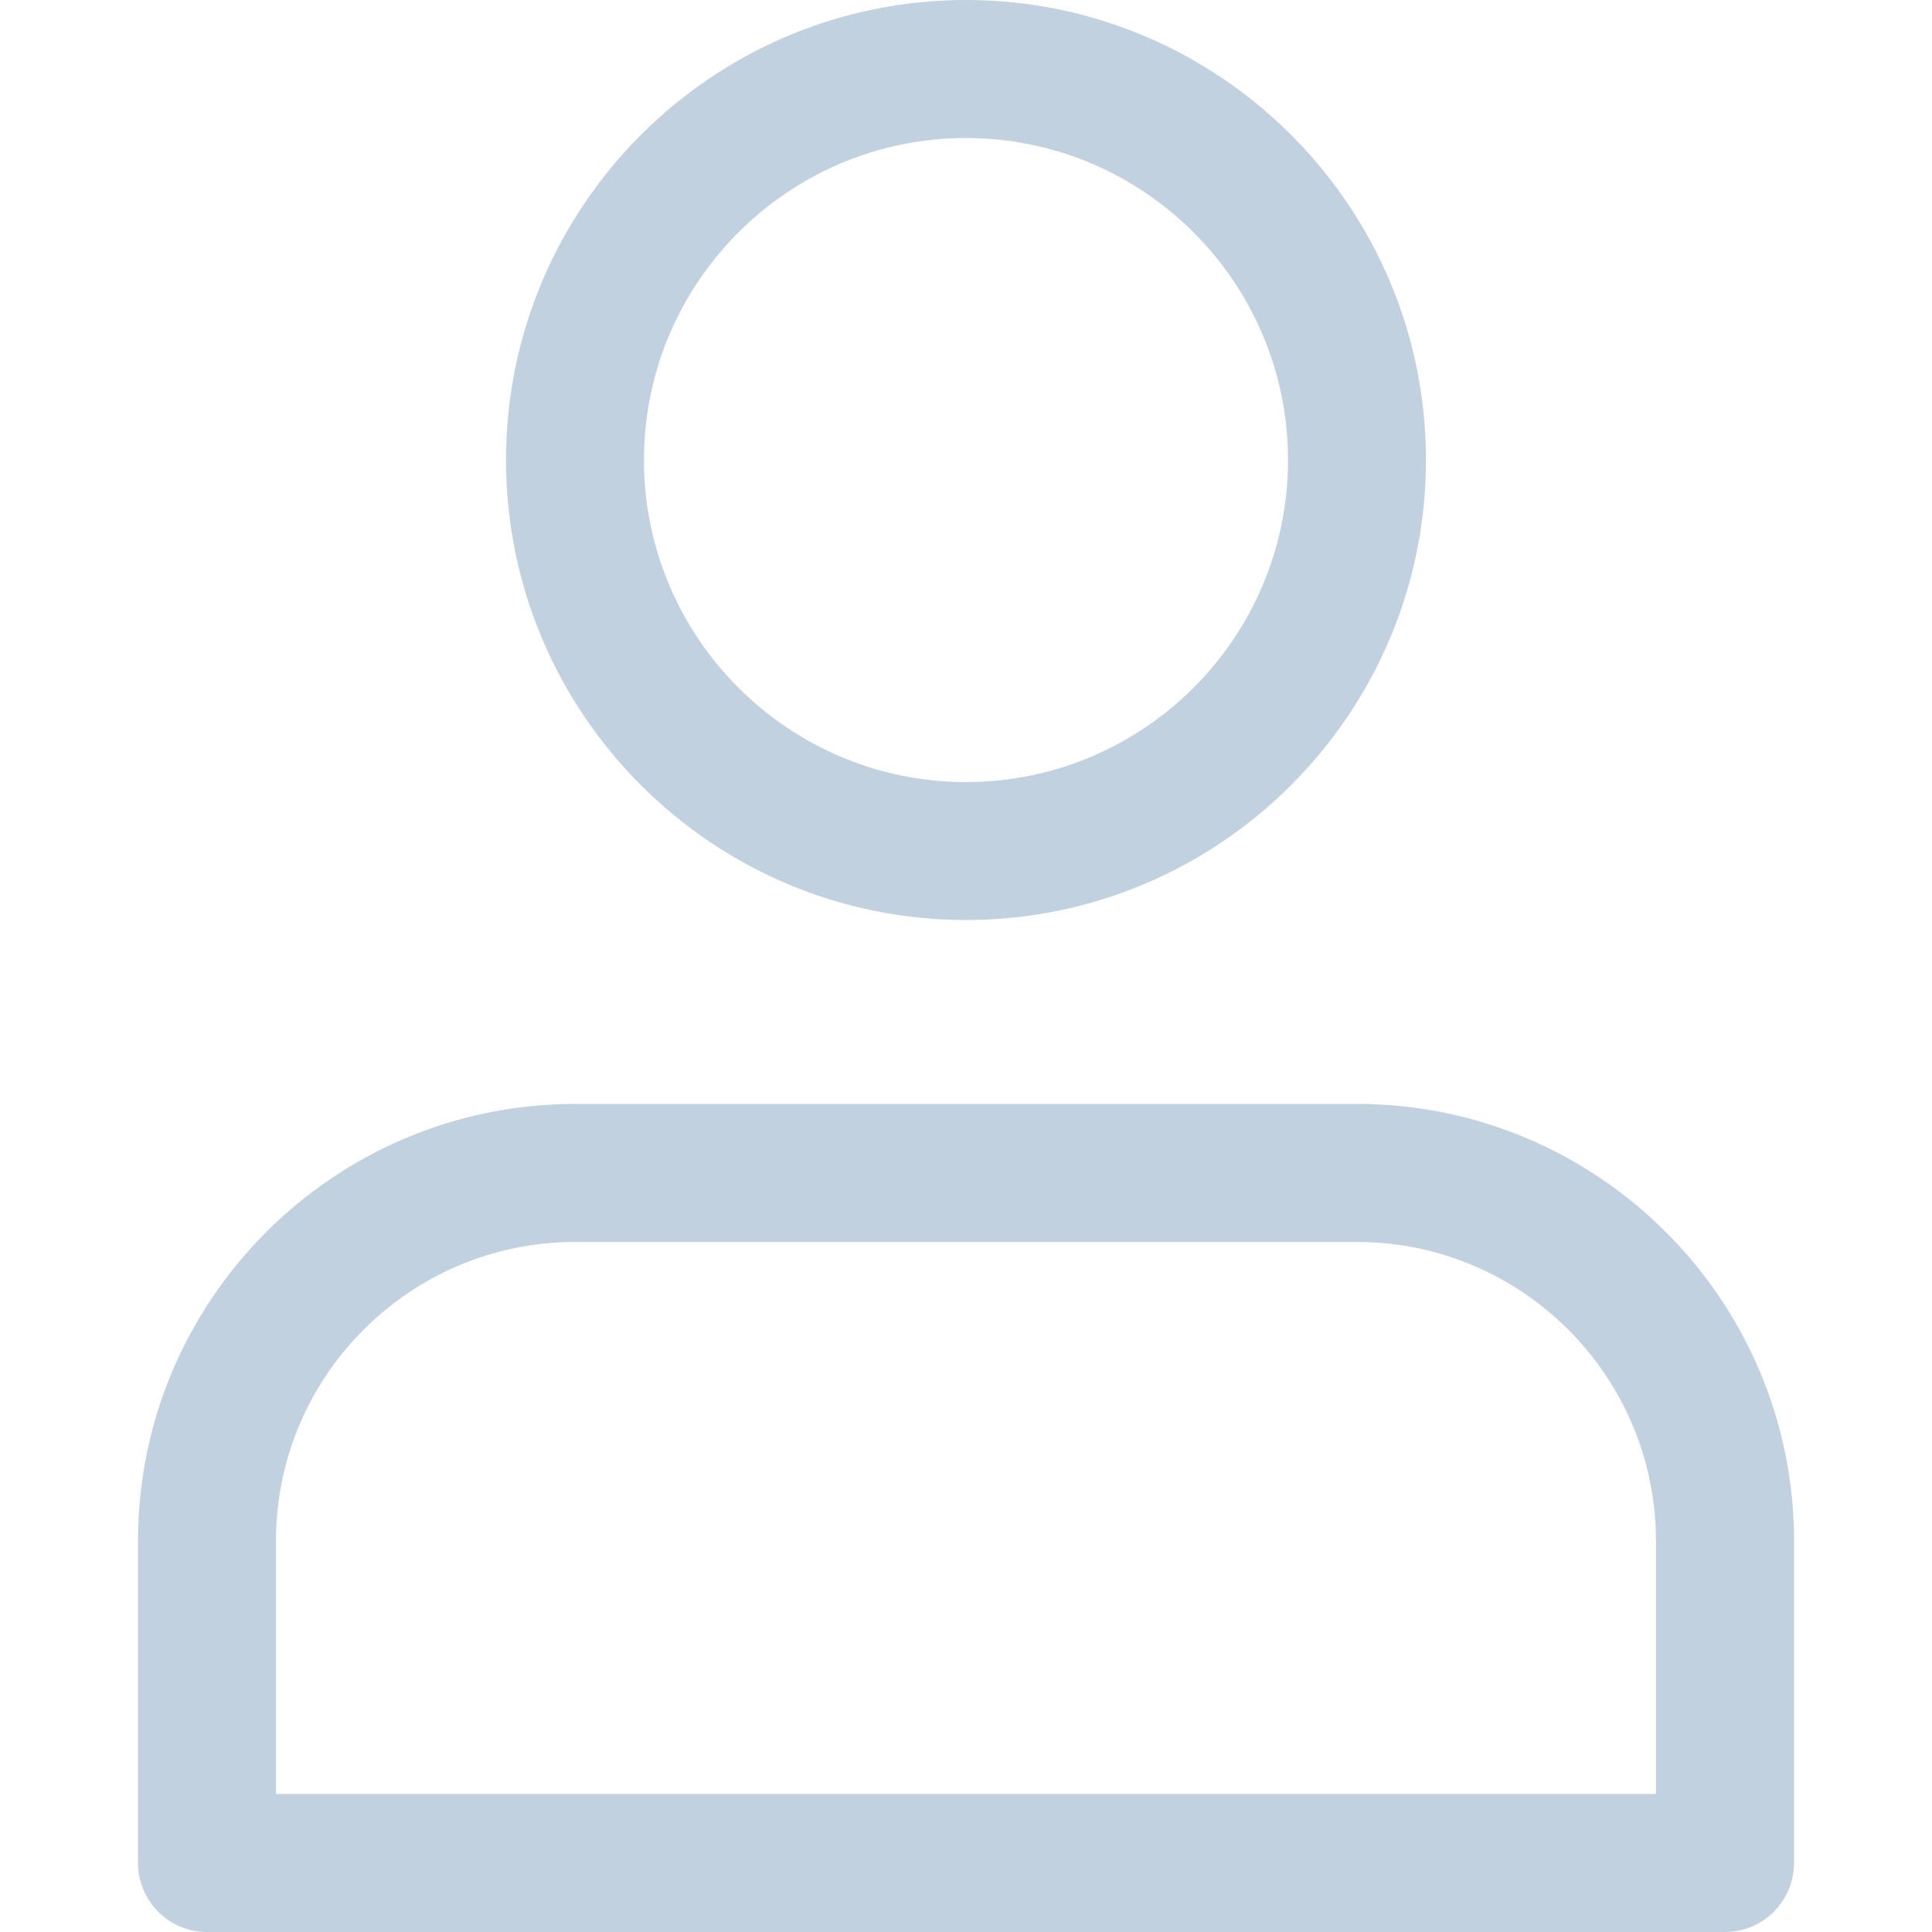 <?xml version="1.0" encoding="iso-8859-1"?>
<!-- Generator: Adobe Illustrator 24.0.0, SVG Export Plug-In . SVG Version: 6.00 Build 0)  -->
<svg version="1.1" id="Layer_1" xmlns="http://www.w3.org/2000/svg" xmlns:xlink="http://www.w3.org/1999/xlink" x="0px" y="0px"
	 viewBox="0 0 25 25" style="enable-background:new 0 0 25 25;" xml:space="preserve">
<g>
	<g>
		<path style="fill:#C1D1E0;" d="M12.5,11.905c-3.282,0-5.952-2.67-5.952-5.952S9.218,0,12.5,0s5.952,2.67,5.952,5.952
			S15.782,11.905,12.5,11.905z M12.5,1.786c-2.298,0-4.167,1.869-4.167,4.167c0,2.298,1.869,4.167,4.167,4.167
			s4.167-1.869,4.167-4.167C16.667,3.655,14.798,1.786,12.5,1.786z"/>
		<path style="fill:#C1D1E0;" d="M22.321,25H2.679c-0.493,0-0.893-0.4-0.893-0.893V19.94c0-3.118,2.537-5.655,5.655-5.655H17.56
			c3.118,0,5.655,2.537,5.655,5.655v4.167C23.214,24.6,22.814,25,22.321,25z M3.571,23.214h17.857V19.94
			c0-2.133-1.736-3.869-3.869-3.869H7.44c-2.133,0-3.869,1.736-3.869,3.869V23.214z"/>
	</g>
</g>
<g>
</g>
<g>
</g>
<g>
</g>
<g>
</g>
<g>
</g>
<g>
</g>
<g>
</g>
<g>
</g>
<g>
</g>
<g>
</g>
<g>
</g>
<g>
</g>
<g>
</g>
<g>
</g>
<g>
</g>
</svg>
